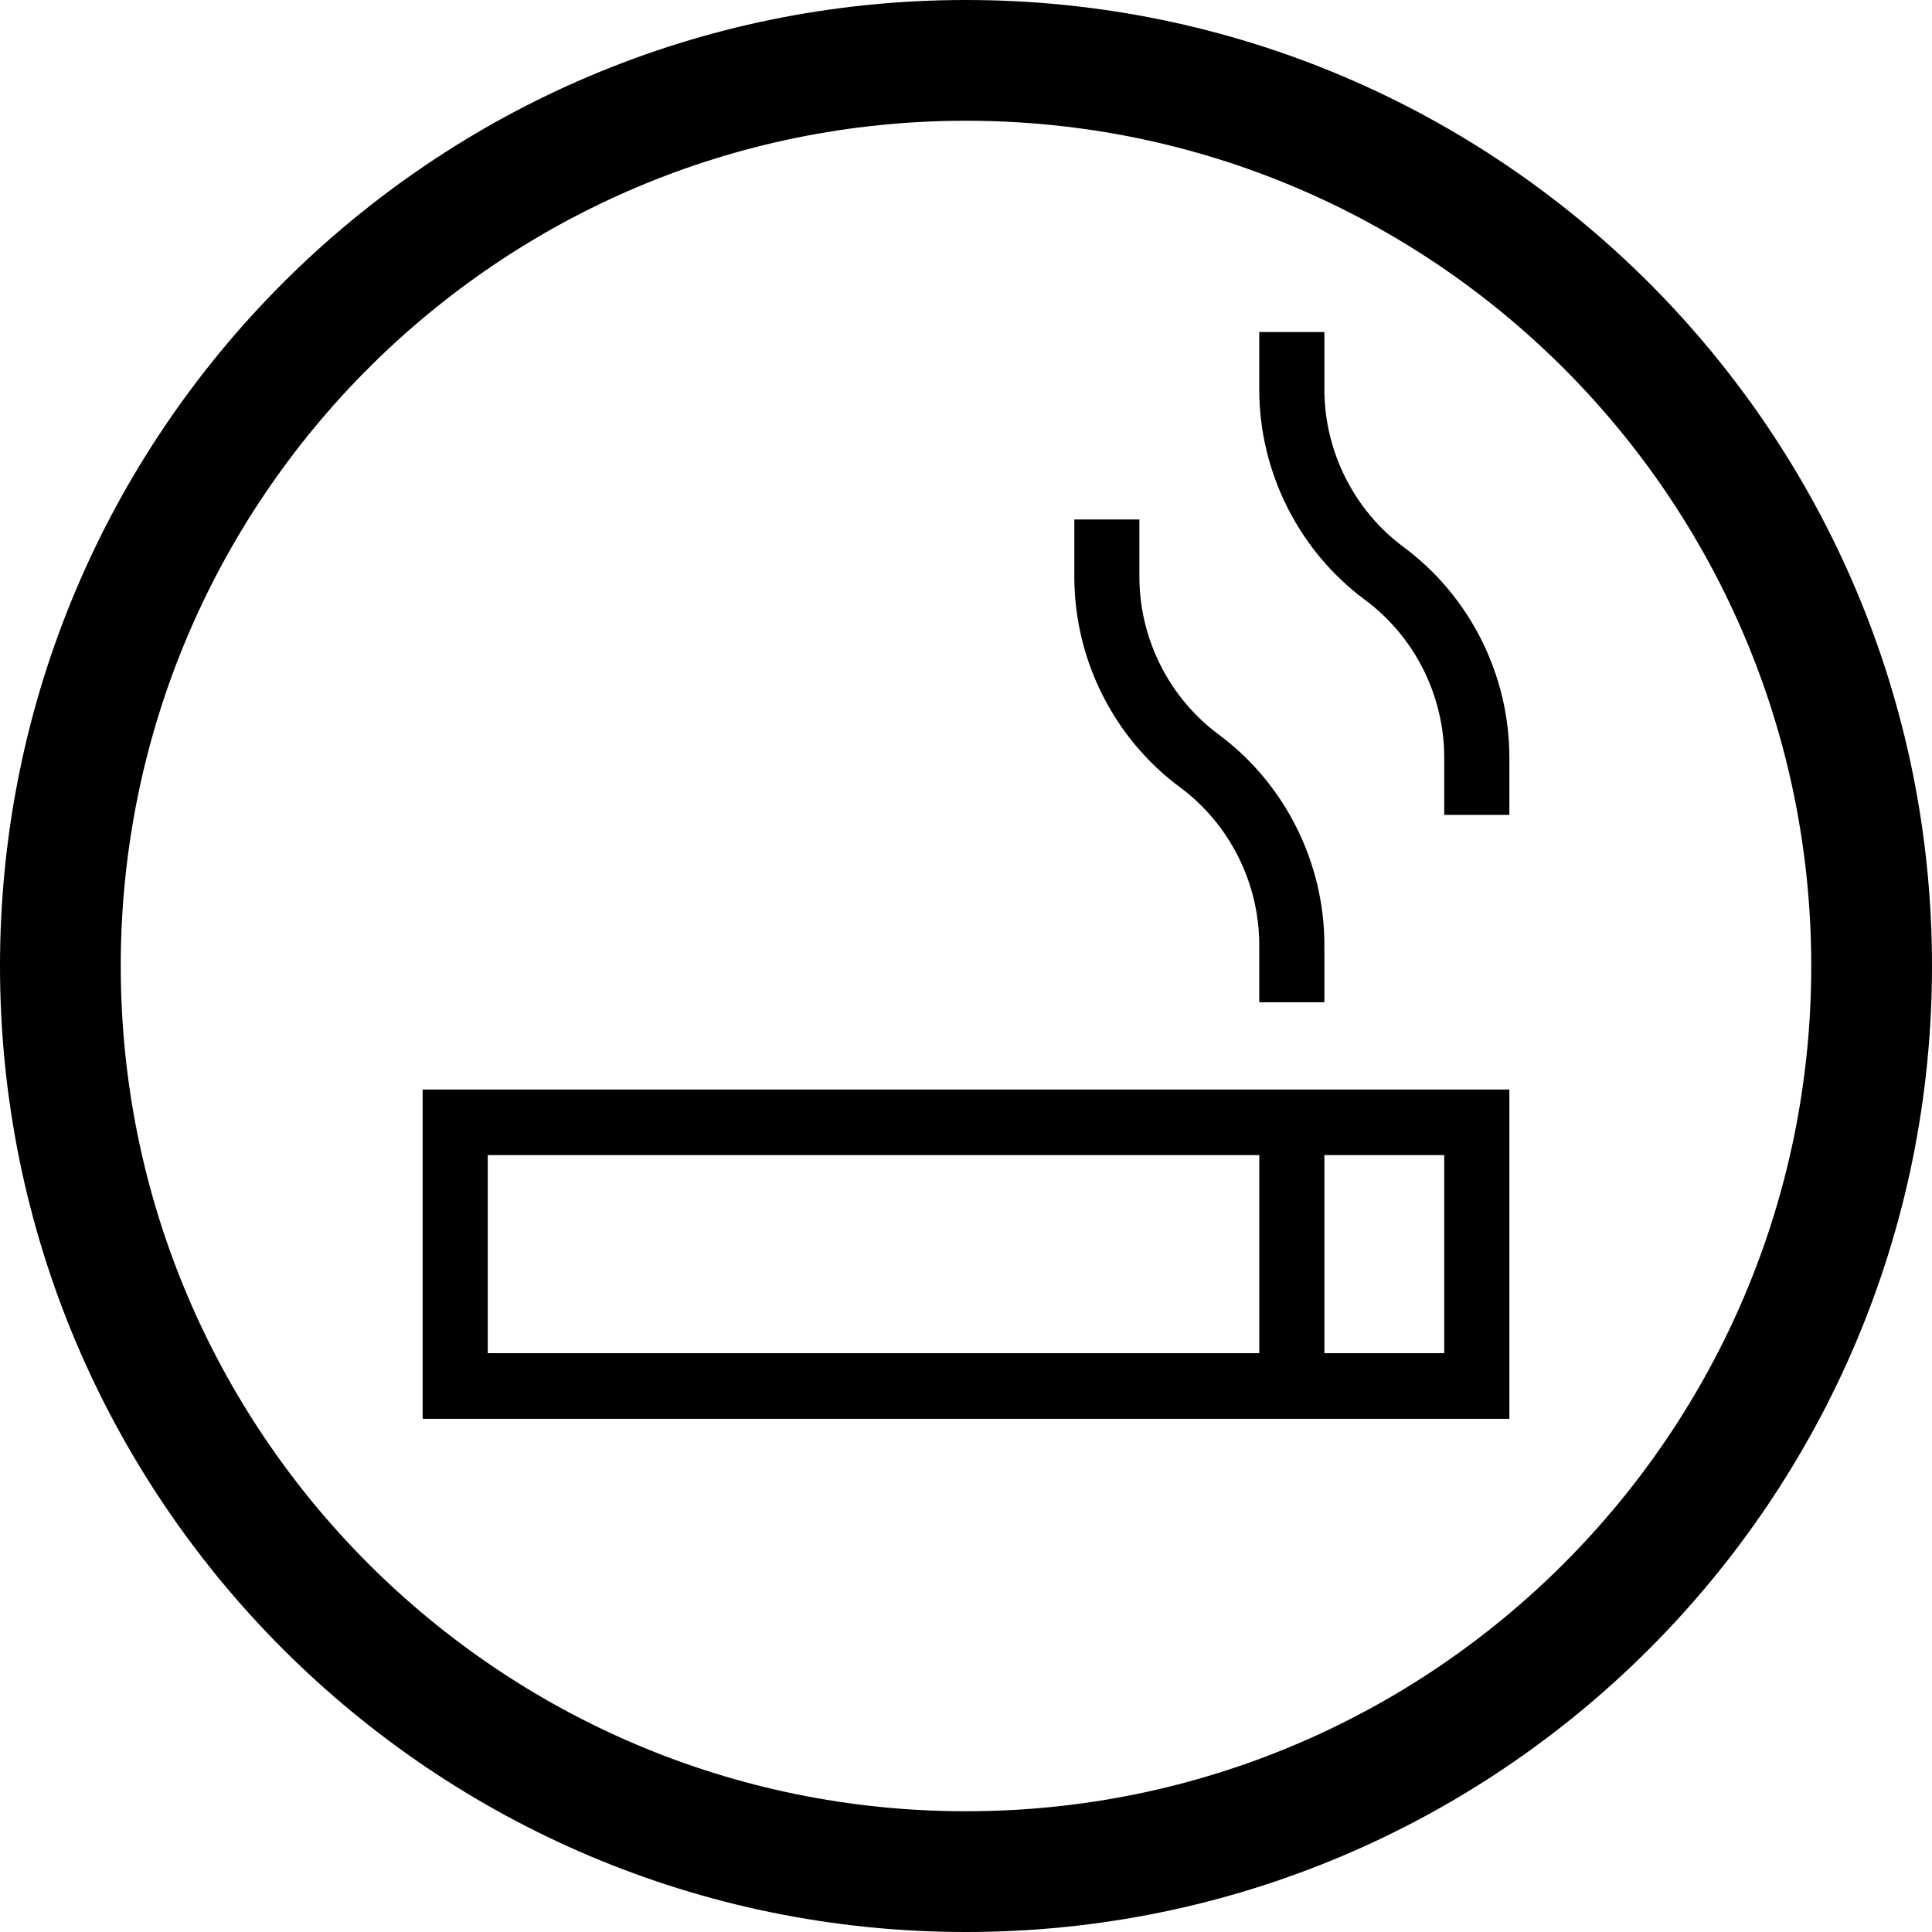 <svg width="32" height="32" viewBox="0 0 32 32" fill="none" xmlns="http://www.w3.org/2000/svg">
<path fill-rule="evenodd" clip-rule="evenodd" d="M16 2C8.268 2 2 8.268 2 16C2 23.732 8.268 30 16 30C23.732 30 30 23.732 30 16C30 8.268 23.732 2 16 2ZM0 16C0 7.163 7.163 0 16 0C24.837 0 32 7.163 32 16C32 24.837 24.837 32 16 32C7.163 32 0 24.837 0 16Z" fill="black"/>
<path d="M7 23.5H25V18.046H7V23.5ZM23.921 22.413H21.936V19.132H23.921V22.413ZM8.079 19.132H20.858V22.413H8.079V19.132Z" fill="black"/>
<path d="M19.545 13.04C20.367 13.649 20.857 14.626 20.857 15.653V16.601H21.936V15.653C21.936 14.282 21.281 12.978 20.184 12.165C19.363 11.556 18.872 10.579 18.872 9.552V8.604H17.794V9.552C17.794 10.924 18.448 12.228 19.545 13.04Z" fill="black"/>
<path d="M23.248 9.061C22.427 8.452 21.936 7.475 21.936 6.448V5.5H20.857V6.448C20.857 7.819 21.512 9.123 22.609 9.936C23.431 10.545 23.921 11.521 23.921 12.549V13.497H25V12.549C25 11.177 24.345 9.873 23.248 9.061Z" fill="black"/>
</svg>
